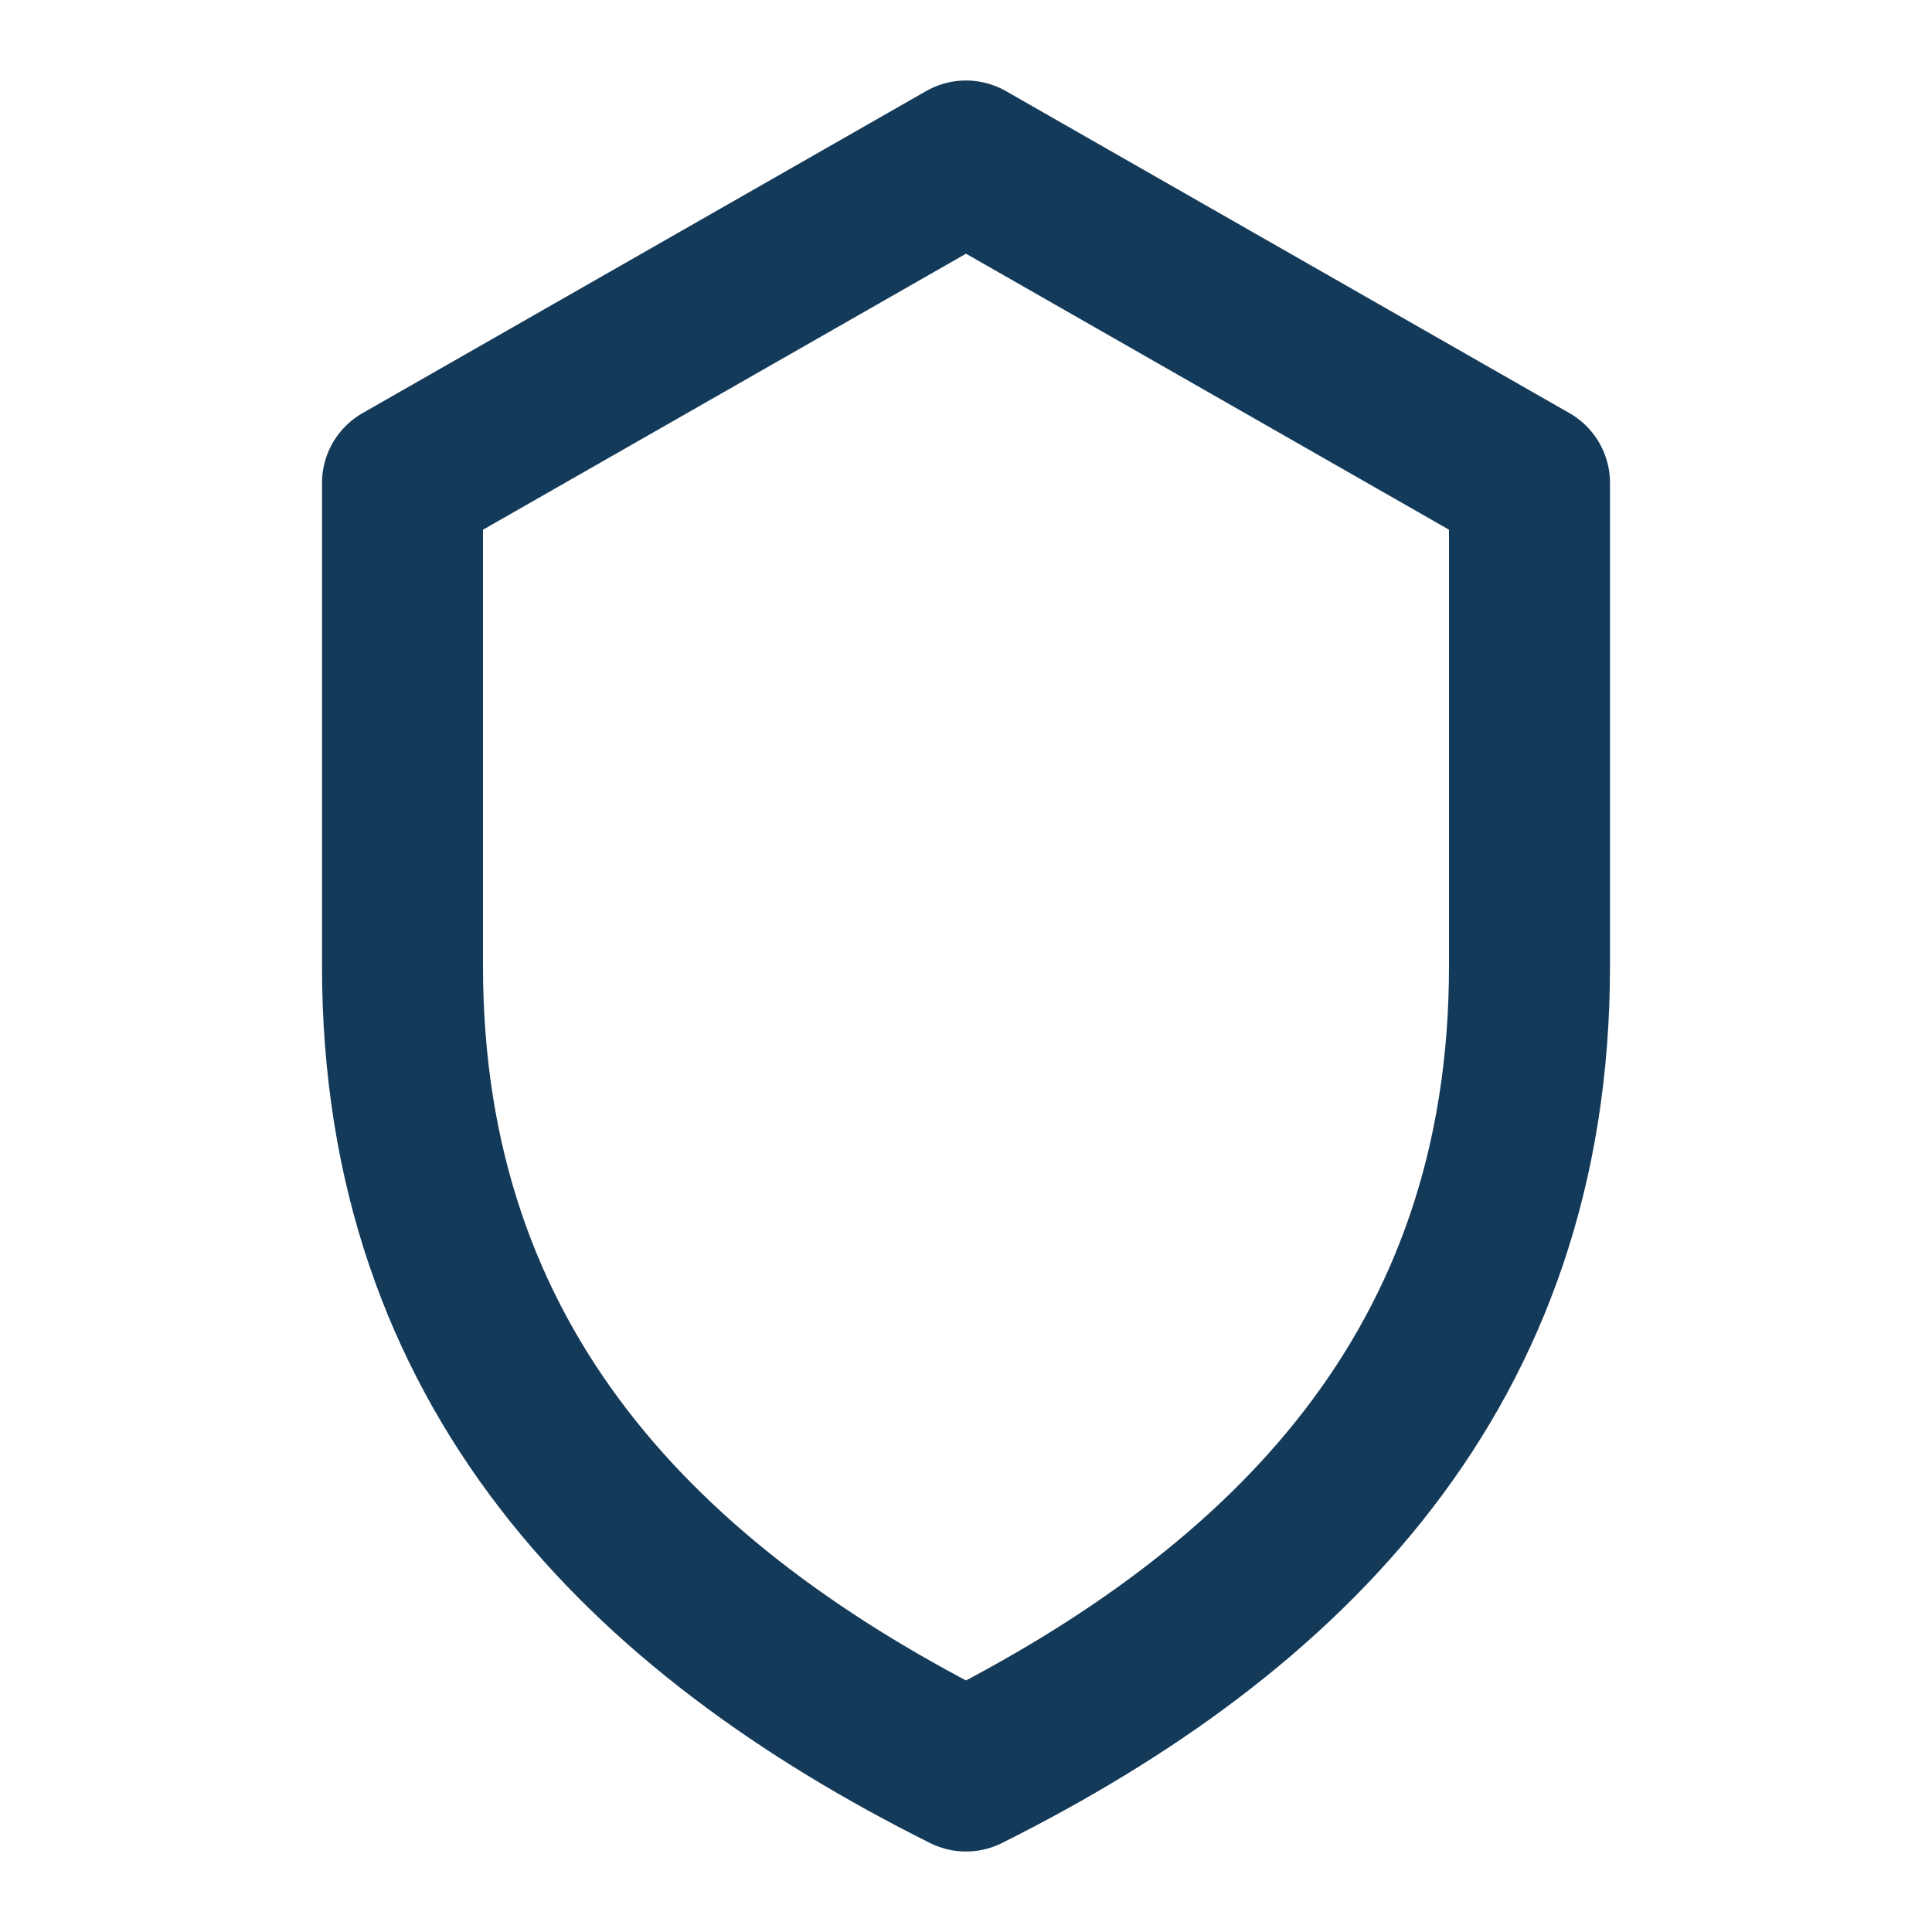 <?xml version="1.0" encoding="UTF-8"?>
<svg xmlns="http://www.w3.org/2000/svg" width="24" height="24" viewBox="0 0 24 24"><path fill="none" stroke="#143A5A" stroke-width="2" stroke-linecap="round" stroke-linejoin="round" d="M12 2l7 4v6c0 5-3 8-7 10-4-2-7-5-7-10V6z"/></svg>